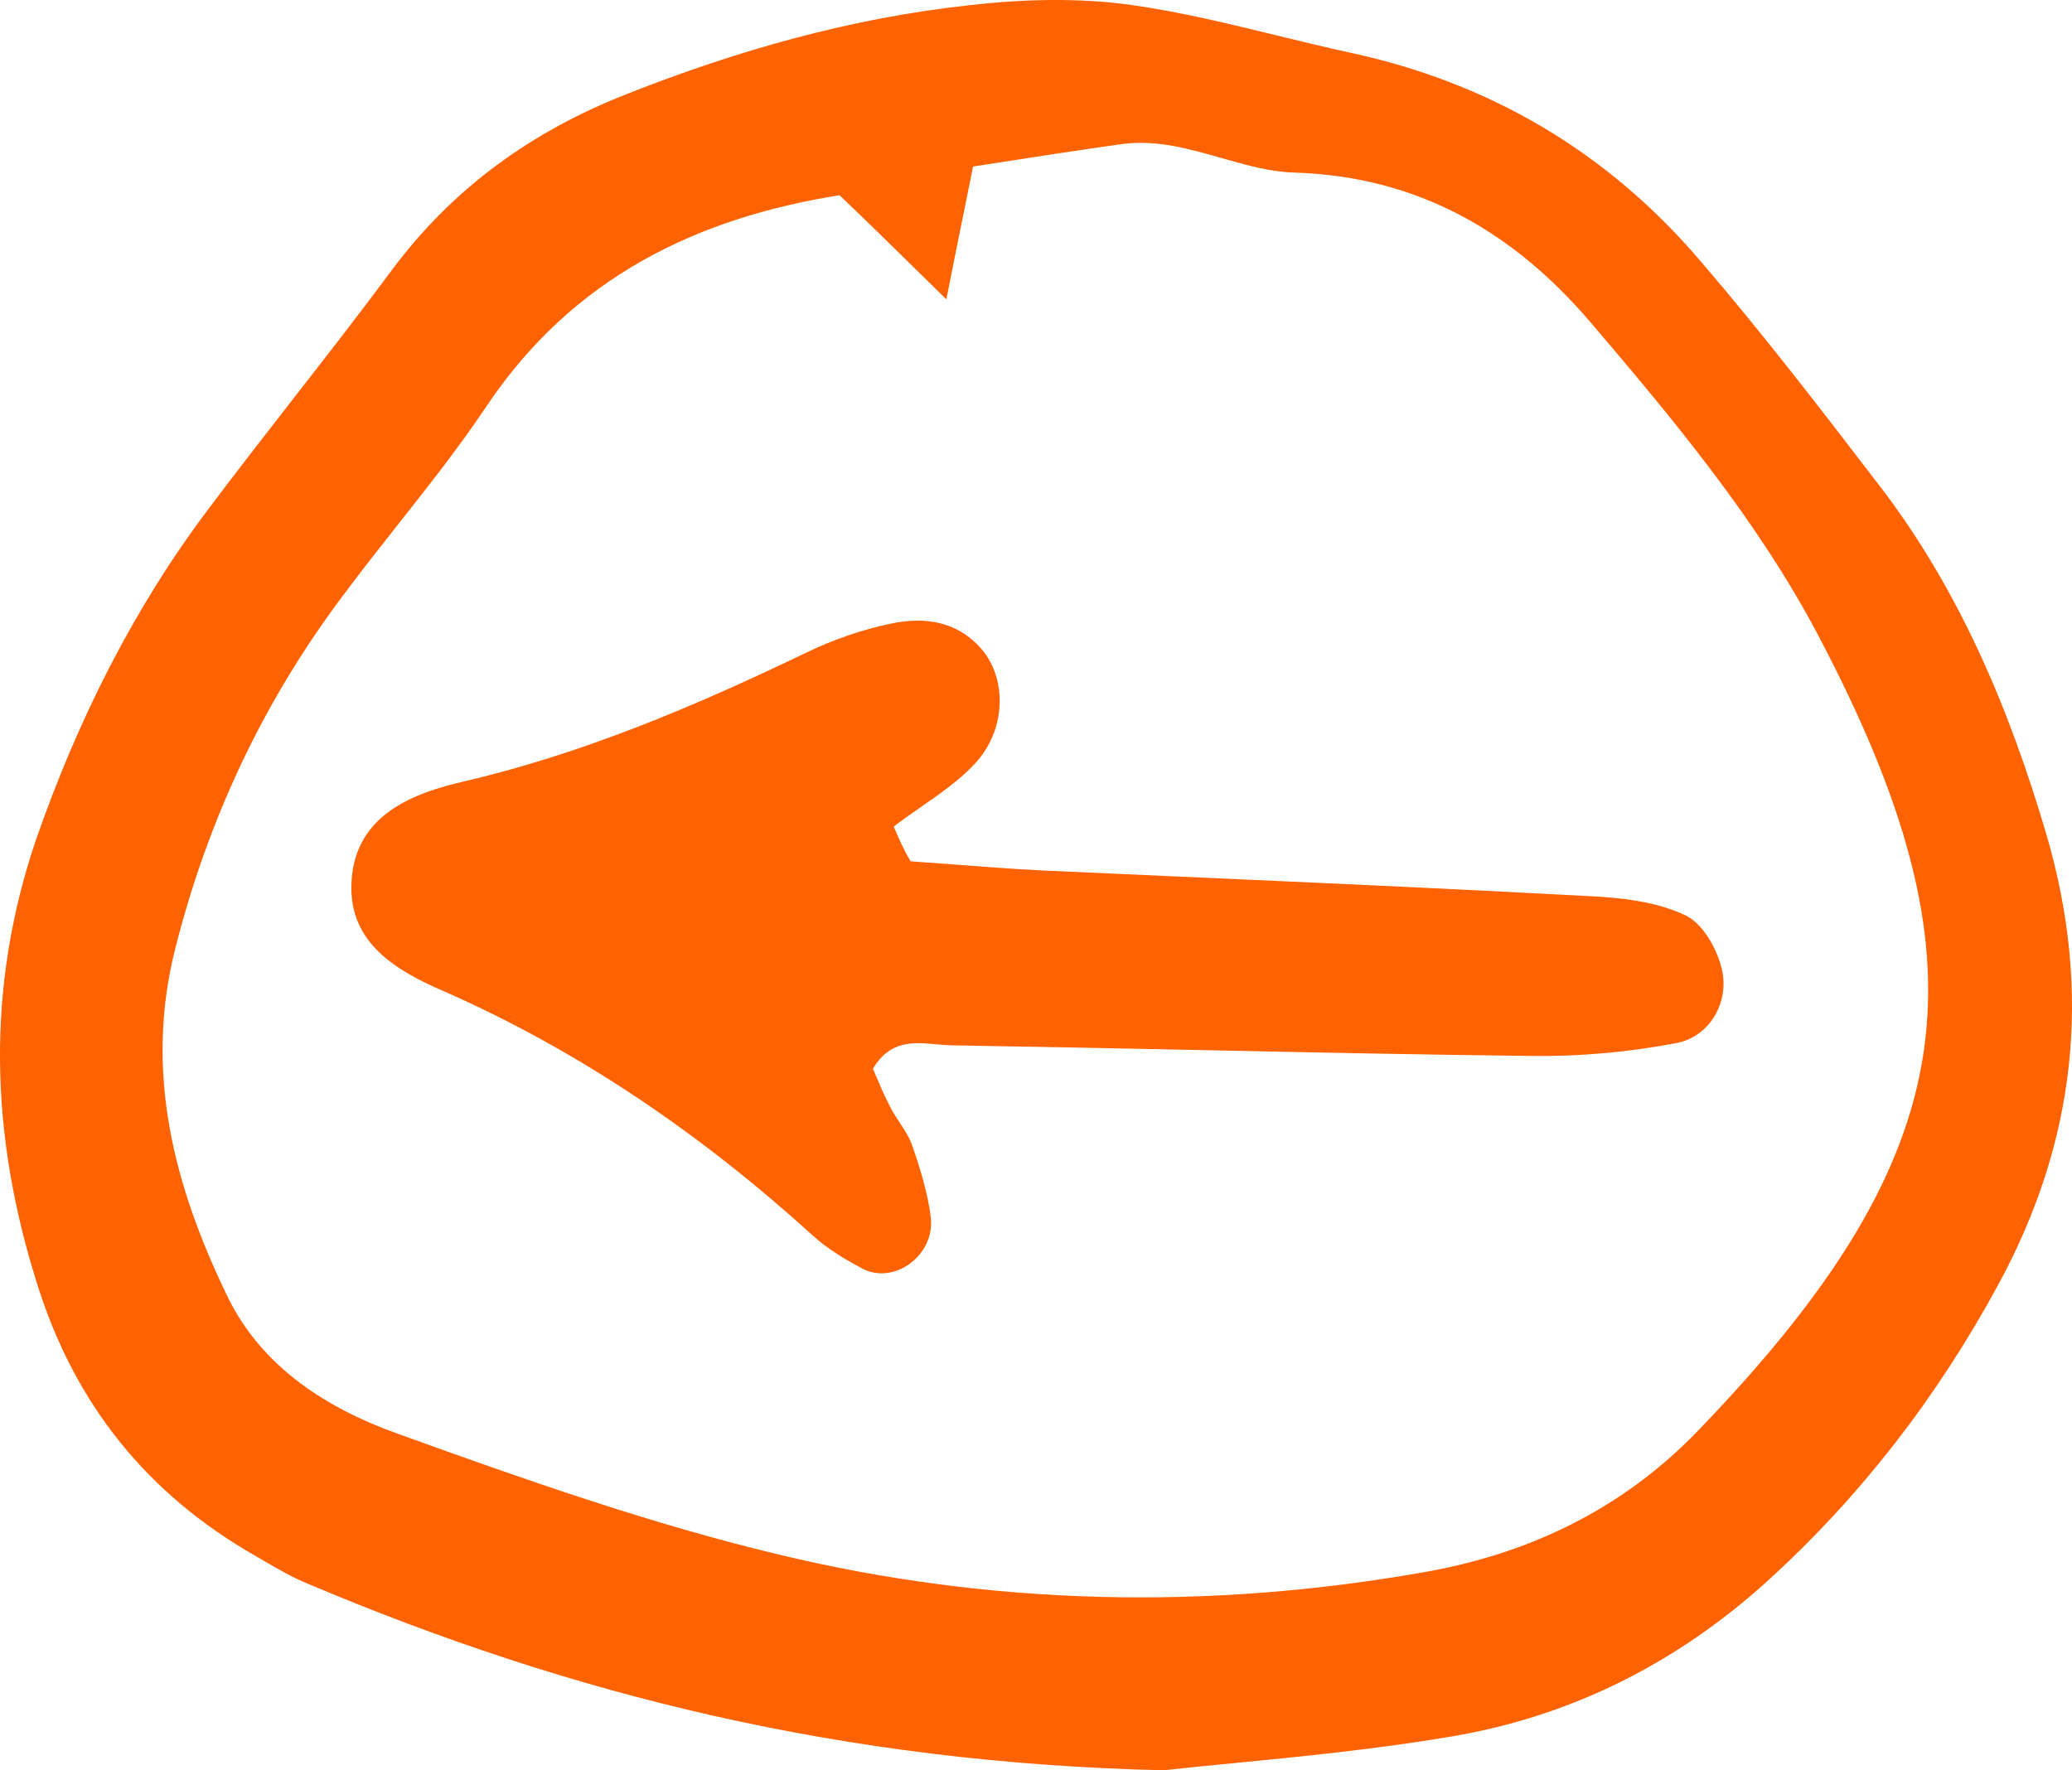 <?xml version="1.0" encoding="UTF-8"?> <svg xmlns="http://www.w3.org/2000/svg" width="55" height="47" viewBox="0 0 55 47" fill="none"> <path d="M24.452 21.421C24.206 21.592 23.959 21.764 23.722 21.945C23.86 22.266 23.998 22.586 24.175 22.867C24.556 22.893 24.937 22.922 25.317 22.951C26.079 23.009 26.84 23.067 27.602 23.107C28.786 23.161 29.969 23.214 31.152 23.266C34.806 23.429 38.455 23.591 42.115 23.788C43.001 23.828 43.966 23.928 44.754 24.309C45.246 24.549 45.66 25.33 45.738 25.911C45.837 26.732 45.325 27.533 44.498 27.693C43.237 27.934 41.918 28.054 40.618 28.034C37.686 28 34.76 27.939 31.837 27.878C29.657 27.833 27.477 27.788 25.298 27.753C25.153 27.753 25.002 27.739 24.85 27.725C24.255 27.669 23.625 27.609 23.171 28.374C23.195 28.431 23.22 28.489 23.245 28.547C23.359 28.816 23.478 29.096 23.624 29.376C23.698 29.525 23.791 29.668 23.885 29.81C24.016 30.009 24.146 30.206 24.215 30.417C24.431 31.038 24.628 31.679 24.707 32.32C24.825 33.321 23.742 34.122 22.895 33.682C22.442 33.441 21.97 33.161 21.596 32.821C18.642 30.137 15.412 27.914 11.769 26.311C10.509 25.771 9.288 25.03 9.327 23.508C9.367 21.745 10.785 21.104 12.242 20.764C15.452 20.023 18.465 18.741 21.418 17.319C22.127 16.979 22.876 16.718 23.644 16.558C24.569 16.358 25.475 16.498 26.125 17.319C26.716 18.1 26.696 19.382 25.889 20.263C25.476 20.71 24.965 21.065 24.452 21.421Z" fill="#FF6201"></path> <path fill-rule="evenodd" clip-rule="evenodd" d="M32.75 46.81C32.068 46.876 31.44 46.937 30.89 47C22.364 46.8 15.156 44.997 8.185 42.053C7.773 41.886 7.388 41.662 7.008 41.441C6.935 41.398 6.861 41.355 6.787 41.312C3.912 39.67 1.982 37.287 0.978 34.062C-0.263 30.117 -0.381 26.232 0.958 22.286C2.061 19.122 3.538 16.158 5.547 13.494C6.286 12.51 7.043 11.538 7.798 10.568C8.673 9.445 9.546 8.324 10.391 7.185C12.025 4.982 14.132 3.48 16.633 2.499C19.567 1.337 22.6 0.476 25.751 0.136C27.169 -0.025 28.645 -0.065 30.063 0.136C31.356 0.322 32.623 0.631 33.892 0.941C34.537 1.098 35.183 1.256 35.833 1.397C39.555 2.198 42.686 4.041 45.167 6.965C46.802 8.868 48.338 10.87 49.873 12.873L49.874 12.873C52.001 15.637 53.34 18.821 54.324 22.166C55.545 26.352 55.112 30.317 53.024 34.142C51.41 37.106 49.401 39.71 46.94 41.953C44.517 44.156 41.721 45.558 38.551 46.099C36.523 46.443 34.464 46.643 32.75 46.81ZM26.106 4.378L25.829 4.421C25.766 4.733 25.709 5.018 25.654 5.289C25.469 6.2 25.318 6.942 25.121 7.946C24.89 7.721 24.674 7.508 24.467 7.305C23.682 6.534 23.033 5.896 22.285 5.183C18.524 5.783 15.215 7.346 12.911 10.79C12.188 11.87 11.382 12.89 10.577 13.909C10.068 14.553 9.56 15.198 9.071 15.857C6.984 18.641 5.527 21.745 4.66 25.15C3.814 28.454 4.621 31.499 6.039 34.423C6.964 36.325 8.717 37.407 10.568 38.068C13.896 39.269 17.244 40.451 20.67 41.272C26.341 42.634 32.072 42.754 37.842 41.733C40.658 41.232 43.1 40.03 45.069 37.988C52.217 30.577 52.847 25.571 48.259 16.859C46.664 13.834 44.419 11.131 42.194 8.527C40.185 6.184 37.664 4.682 34.356 4.582C33.717 4.564 33.078 4.382 32.429 4.197C31.579 3.954 30.712 3.707 29.807 3.821C28.611 3.989 27.415 4.175 26.106 4.378Z" fill="#FF6201"></path> </svg> 